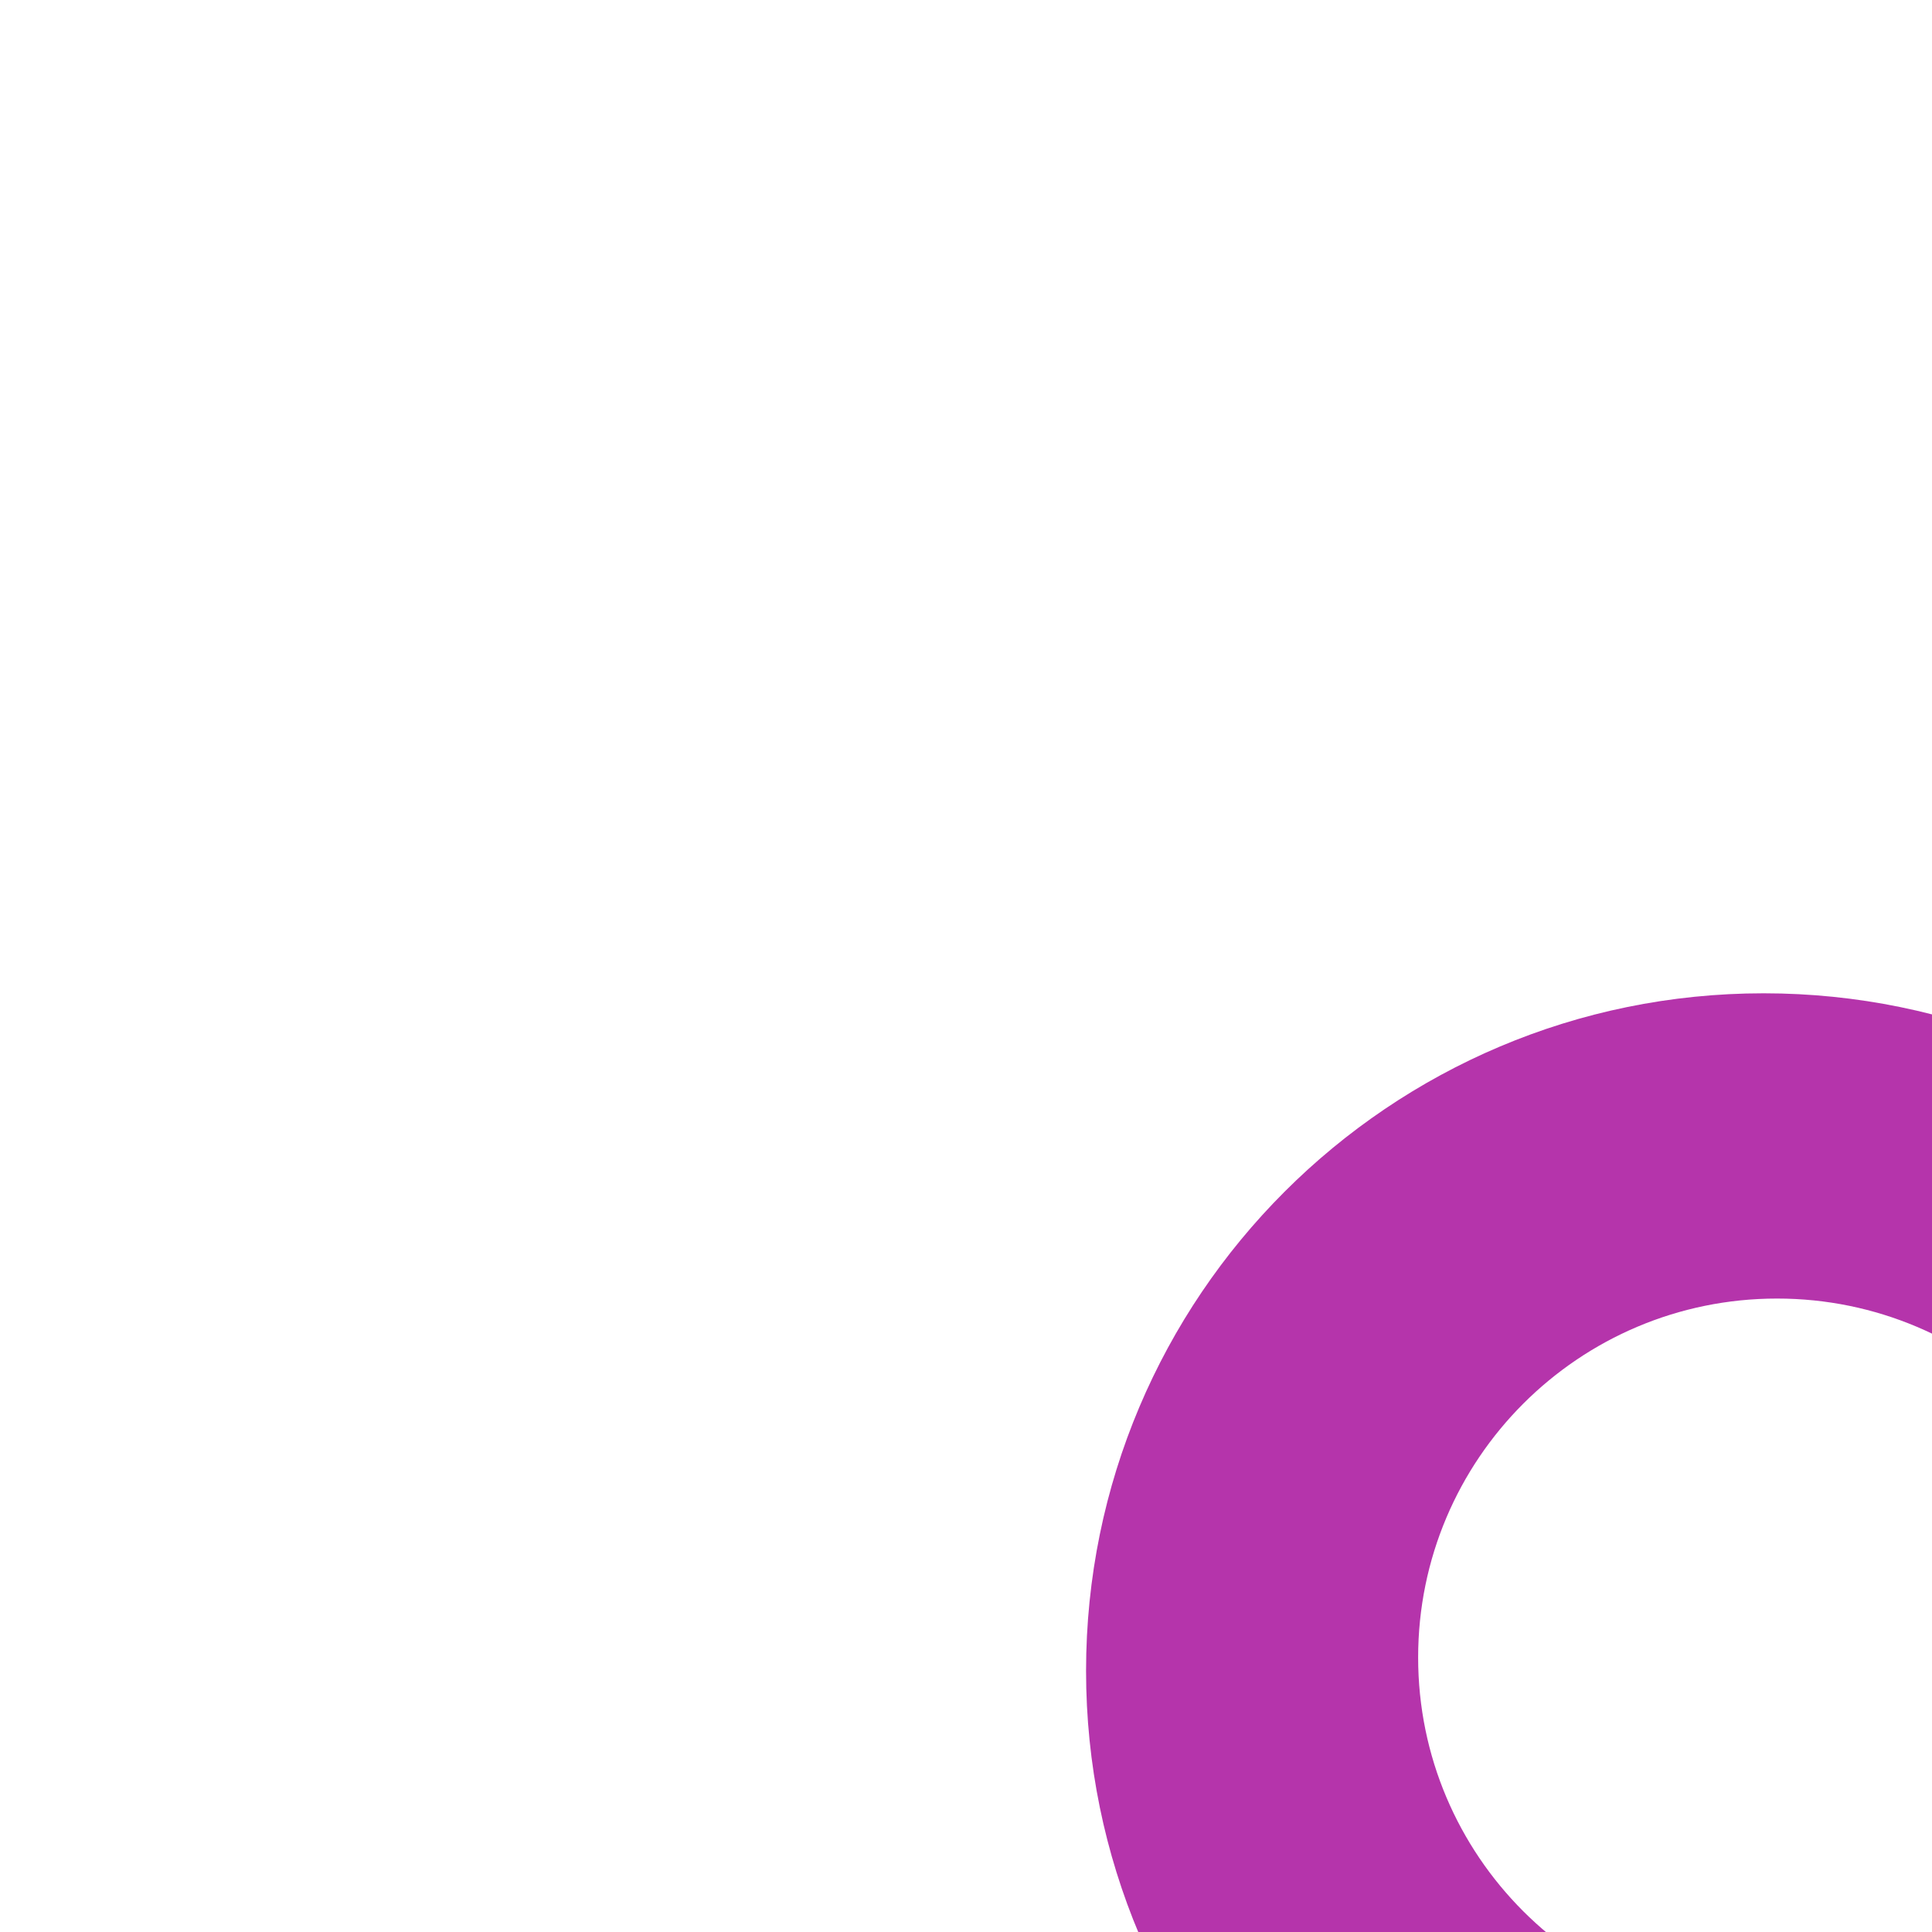 <?xml version="1.0" encoding="UTF-8"?><svg id="Layer_1" xmlns="http://www.w3.org/2000/svg" viewBox="0 0 700 700"><defs><style>.cls-1{fill:#b534ab;fill-rule:evenodd;}</style></defs><g id="Page-1"><path id="Fill-1-Copy-2" class="cls-1" d="M639,850.89c-135.59,0-245.5-109.91-245.5-245.5s109.92-245.5,245.5-245.5,245.5,109.91,245.5,245.5-109.91,245.5-245.5,245.5M643.86,730.57c71.82,0,130.04-58.22,130.04-130.04s-58.22-130.04-130.04-130.04-130.04,58.22-130.04,130.04,58.22,130.04,130.04,130.04"/></g></svg>